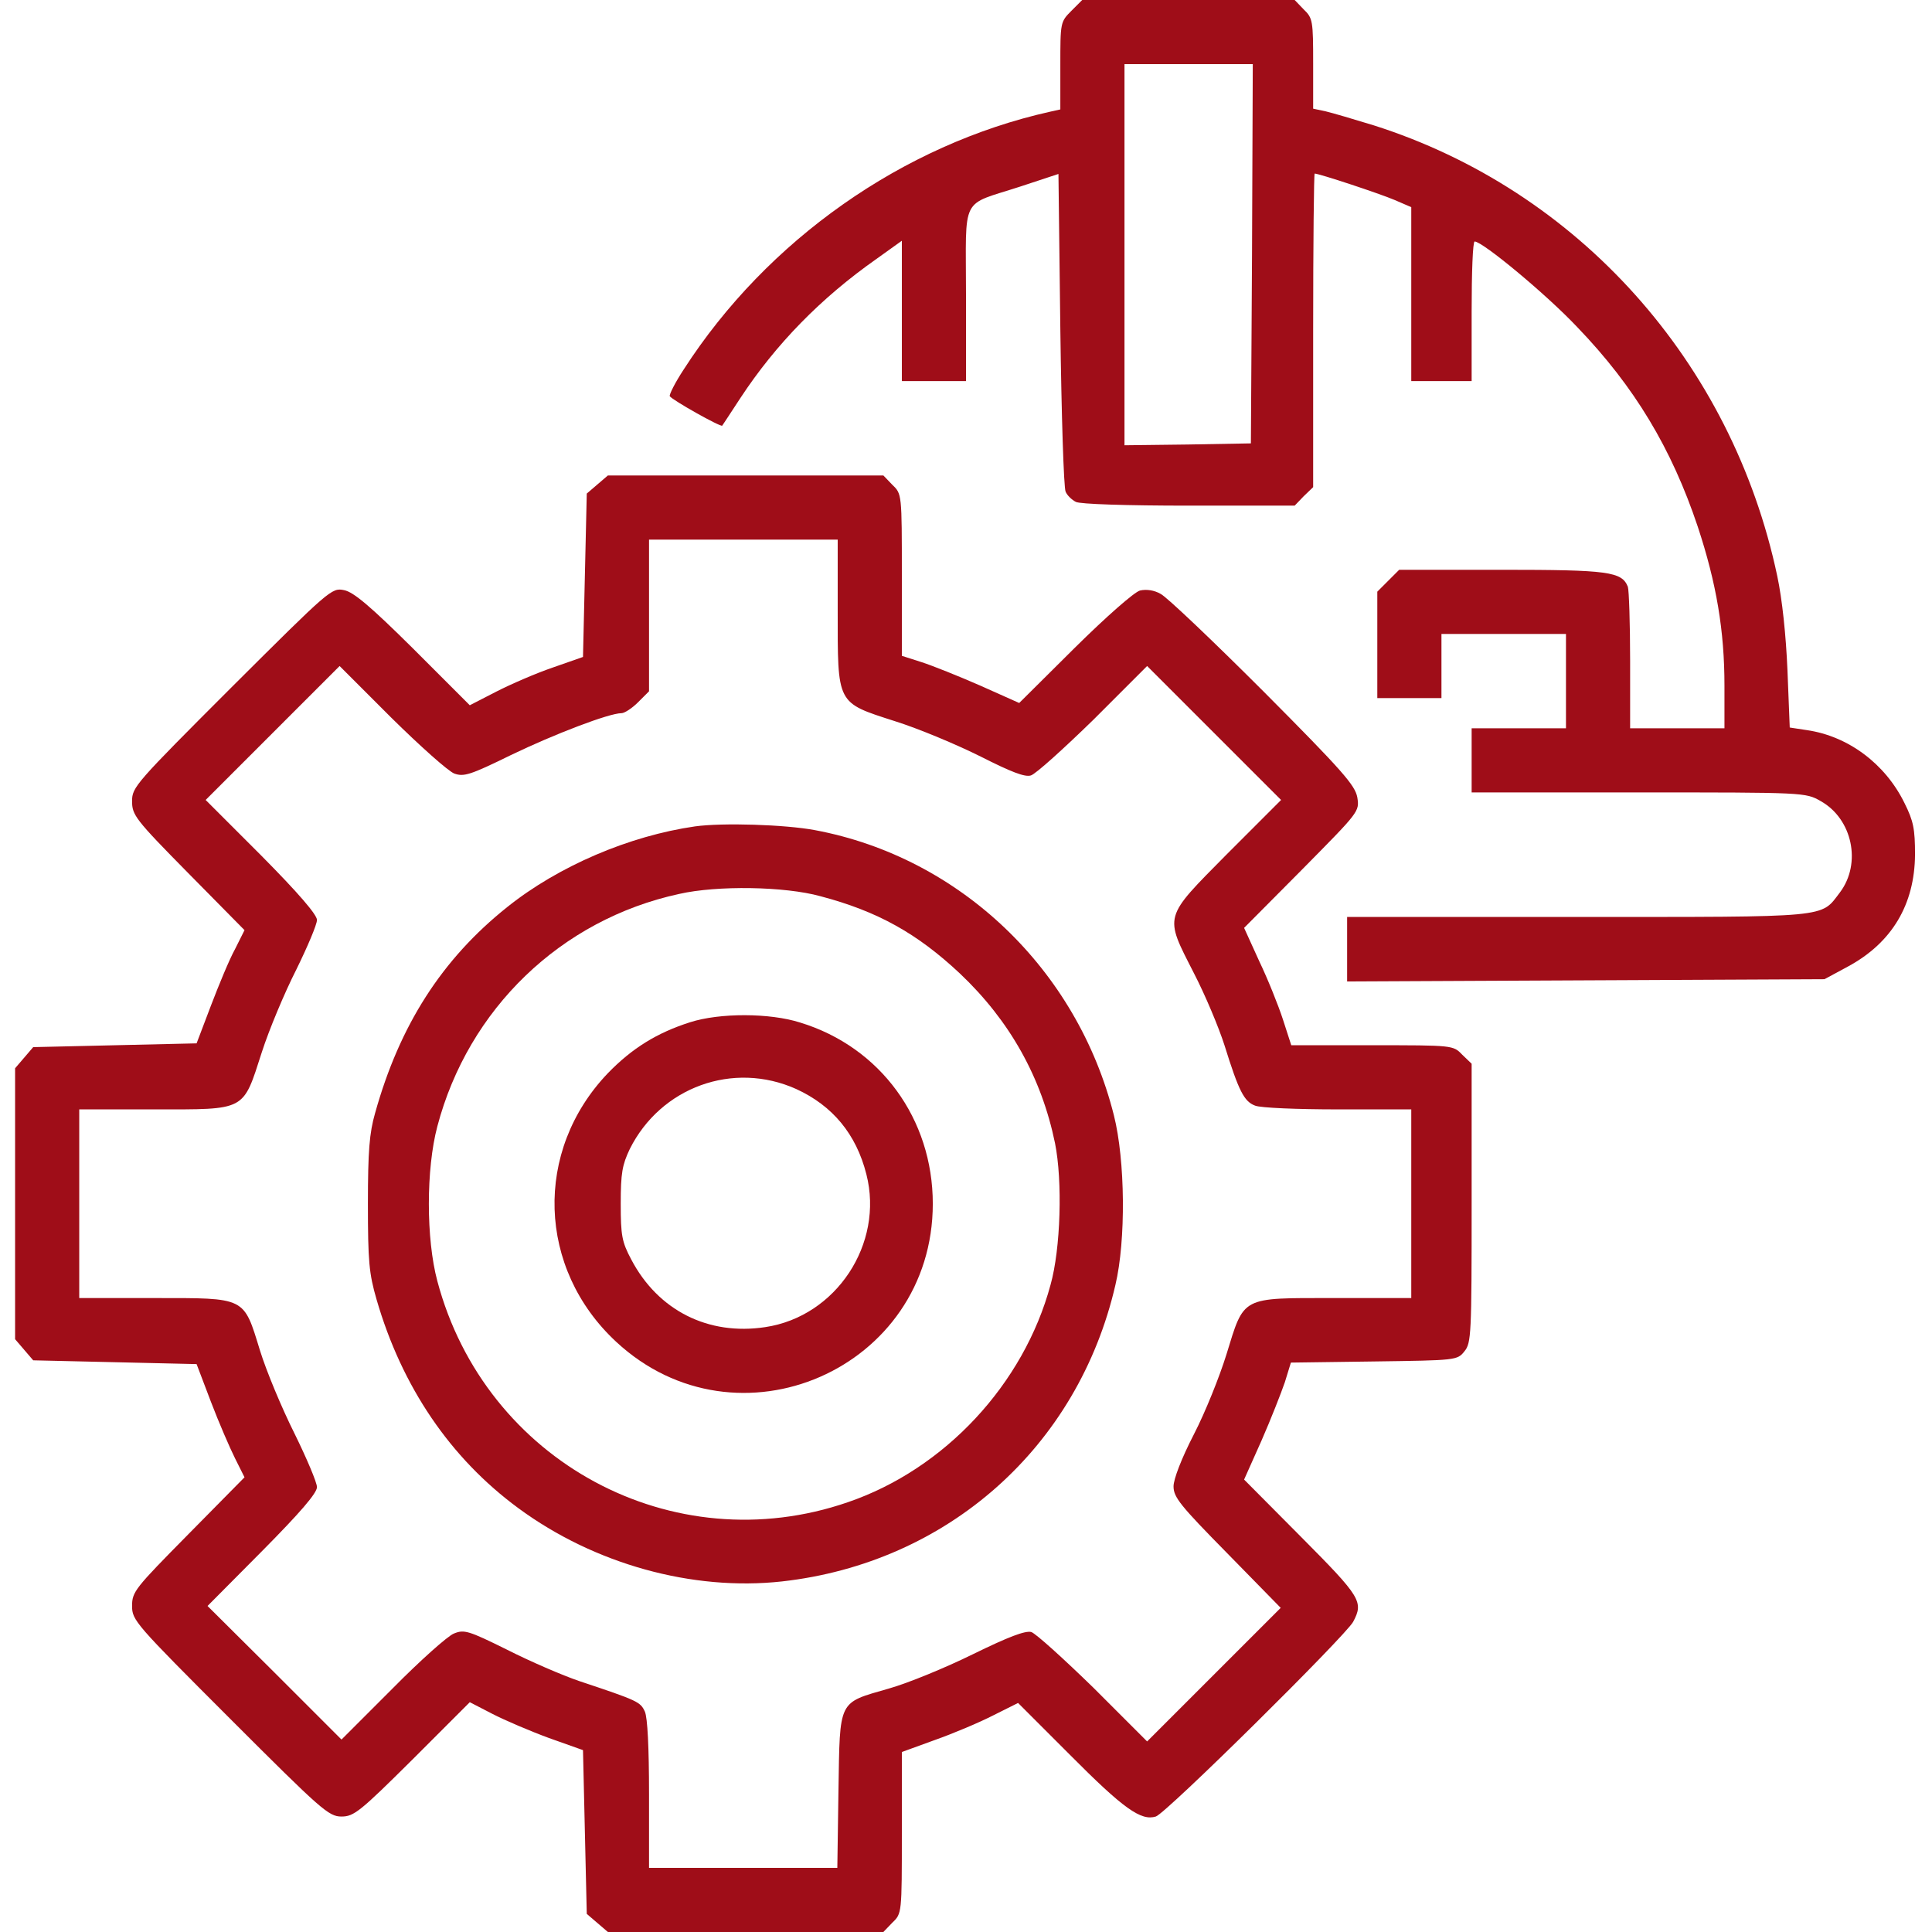 <svg version="1.0" xmlns="http://www.w3.org/2000/svg" width="682.667" height="682.667" viewBox="0 0 512 512"><g fill="#9f0d18"><path d="M283.9 2.9C281 5.8 281 6 281 17.4V29l-2.7.6c-39 8.7-75 34-97.1 68.3-2.3 3.5-3.9 6.7-3.7 7.1.6 1 13.6 8.3 13.9 7.8.1-.1 2.3-3.5 4.8-7.3 9.4-14.3 21.3-26.5 36.1-36.9l6.7-4.8V101h17V78c0-26.7-1.7-23.3 14.5-28.6l10-3.3.5 41.2c.3 22.7.9 42 1.4 43 .4 1 1.7 2.2 2.7 2.7 1 .6 13.6 1 29.9 1h28.1l2.4-2.5 2.5-2.4V87.5c0-22.8.2-41.5.4-41.5 1.2 0 17.2 5.3 21.2 7l4.4 1.9V101h16V82.5c0-10.2.3-18.5.8-18.5 2.1 0 19 14 27.2 22.7 15.2 15.8 25 32.2 31.9 52.8 5 15.1 7.1 27.7 7.1 42.2V193h-25v-17.9c0-9.9-.3-18.7-.6-19.6-1.6-4-5.1-4.5-33.4-4.5h-27.2l-2.9 2.9-2.9 2.9V185h17v-17h33v25h-25v17h44.3c43.9 0 44.2 0 48.2 2.3 8.4 4.7 10.9 16.5 5.1 24.2-5.2 6.8-2 6.5-69.6 6.5h-61v17.1l63.3-.3 63.2-.3 6.3-3.4c11.6-6.3 17.6-16.4 17.7-29.6 0-6.8-.4-8.9-2.8-13.7-5.1-10.4-14.9-17.7-25.8-19.3l-4.6-.7-.6-15.1c-.4-9.4-1.4-18.9-2.7-25-12-56.8-52.8-102.3-107-119.5-5.2-1.6-11-3.3-12.7-3.7l-3.3-.7V16.9c0-11.4-.1-12.1-2.5-14.4L343.1 0h-56.3zm47.9 64.3-.3 50.3-16.7.3-16.8.2V17h34z"/><path d="m158.3 128.4-2.8 2.4-.5 21.7-.5 21.6-8 2.8c-4.4 1.5-11.1 4.4-15 6.4l-7 3.6-15-15c-11.4-11.3-15.8-15-18.3-15.5-3.3-.7-3.8-.2-29.8 25.7C35.9 207.6 35 208.6 35 212.3s.8 4.8 14.9 19.1l14.9 15.1-2.5 5c-1.5 2.7-4.3 9.5-6.4 15l-3.8 10-21.6.5-21.7.5-2.4 2.8-2.4 2.8v71.8l2.4 2.8 2.4 2.8 21.7.5 21.6.5 3.8 10c2.1 5.5 5 12.2 6.4 15l2.5 5-14.9 15.1c-14.1 14.3-14.9 15.2-14.9 19s.8 4.7 26 29.9c24.2 24.2 26.1 25.9 29.5 25.9 3.3 0 4.9-1.3 18.8-15.1l15.2-15.2 6 3.1c3.3 1.7 10.1 4.6 15 6.4l9 3.2.5 21.7.5 21.7 2.8 2.4 2.8 2.4h73l2.4-2.5c2.5-2.4 2.5-2.4 2.5-23.8v-21.4l8.8-3.2c4.8-1.7 11.7-4.6 15.4-6.5l6.6-3.3 13.8 13.8c14.2 14.3 18.8 17.5 22.7 16.3 2.7-.8 50.2-47.8 52.3-51.6 2.8-5.3 2.1-6.5-13.7-22.4l-15.2-15.3 4.6-10.3c2.5-5.7 5.2-12.6 6.2-15.5l1.6-5.2 22.1-.3c21.7-.3 22-.3 23.9-2.7 1.8-2.2 1.9-4.4 1.9-39.3v-36.9l-2.5-2.4c-2.4-2.5-2.4-2.5-23.9-2.5h-21.4l-2.2-6.8c-1.2-3.7-4-10.7-6.3-15.5l-4-8.8 15.3-15.4c15.2-15.4 15.3-15.4 14.7-19.2-.6-3.2-3.8-6.9-24.9-28.1-13.4-13.4-25.6-25-27.2-25.8-1.7-1-3.8-1.3-5.5-.9-1.5.4-8.8 6.8-17.3 15.2l-14.7 14.6-10.3-4.6c-5.7-2.5-12.7-5.3-15.5-6.2l-5.3-1.7v-21.4c0-21.5 0-21.5-2.5-23.9l-2.4-2.5h-73zm63.7 33.3c0 25.1-.4 24.4 15.1 29.4 6.4 2 16.6 6.3 22.8 9.4 8.1 4.1 11.7 5.5 13.3 5 1.3-.4 8.7-7.1 16.6-14.8l14.2-14.2 17.7 17.7 17.8 17.8-14.3 14.3c-17 17.2-16.7 16.1-8.8 31.6 3 5.8 6.6 14.4 8.1 19.1 3.8 12.2 5.2 14.9 8.1 16 1.4.6 11.3 1 22 1H374v50h-20.4c-24.9 0-23.8-.6-28.6 15-1.8 5.8-5.6 15.3-8.6 21.1-3.3 6.4-5.4 11.9-5.4 13.8 0 2.9 1.8 5.1 14.2 17.7l14.2 14.5-17.7 17.7-17.7 17.7-14.2-14.2c-7.9-7.7-15.3-14.4-16.5-14.8-1.6-.4-5.9 1.2-15.5 5.9-7.3 3.6-17.3 7.7-22.3 9.1-13.5 3.9-12.9 2.7-13.3 27l-.3 20.5H172v-19.5c0-12.5-.4-20.3-1.1-21.9-1.2-2.6-1.8-2.9-17.4-8.1-4.4-1.5-13-5.2-19.1-8.3-10.3-5.1-11.4-5.4-14.1-4.3-1.6.6-9 7.2-16.3 14.6L90.5 461l-17.7-17.7L55 425.6 69.5 411c10-10.1 14.5-15.3 14.5-16.9 0-1.2-2.7-7.6-6-14.3-3.3-6.6-7.4-16.4-9.1-21.9-4.4-14.3-3.6-13.9-28-13.9H21v-50h19.9c24.5 0 23.4.6 28.5-15.2 1.9-5.9 6-15.7 9.1-21.8 3-6.1 5.5-12 5.5-13.2 0-1.4-4.9-7.1-14.7-17L54.5 212l17.8-17.8L90 176.5l13.7 13.7c7.6 7.5 15.1 14.2 16.7 14.8 2.5.9 4.2.4 15-4.9 11.4-5.5 26-11.1 29.3-11.1.8 0 2.8-1.3 4.4-2.9l2.9-2.9V143h50z"/><path d="M184.2 219c-17.4 2.5-36.2 10.5-49.8 21.4-17.3 13.8-28.5 31.3-35 54.6-1.5 5.2-1.9 10.1-1.9 24 0 15.3.3 18.5 2.3 25.4 6.7 23.1 19.5 42 37.6 55.3 20.1 14.8 46.1 22 69.8 19.4 43.9-4.9 78.5-35.6 88.4-78.6 2.8-11.8 2.6-33-.4-44.9-9.7-38.7-40.8-68.4-79.2-75.6-8-1.5-24.5-2-31.8-1m33.2 18.5c15.2 4 25.7 9.9 37 20.5q19.8 18.75 25.2 45c2 10 1.5 27.9-1.2 37.5-7.1 26.3-28 48.8-53.7 57.6-46.4 16-96.1-10.8-108.8-58.6-3-11.2-3-29.7 0-41 8.2-31.1 32.7-54.8 64.1-61.6 10.1-2.3 28-2 37.4.6"/><path d="M182.9 270.9c-8.8 2.8-15.4 6.9-21.8 13.5-19.7 20.6-18.7 51.8 2.2 71.2 32.1 29.8 83.9 7.2 83.9-36.6 0-22.5-13.9-41.5-35.1-48-8.1-2.6-21.4-2.6-29.2-.1m28.1 17.7c9.6 4.4 15.9 11.9 18.6 22.6 4.7 18.4-8 37.7-26.8 40.5-15.1 2.3-28.4-4.4-35.5-17.9-2.5-4.7-2.8-6.4-2.8-14.8 0-8.1.4-10.3 2.4-14.5 8.2-16.4 27.4-23.4 44.1-15.9"/></g></svg>